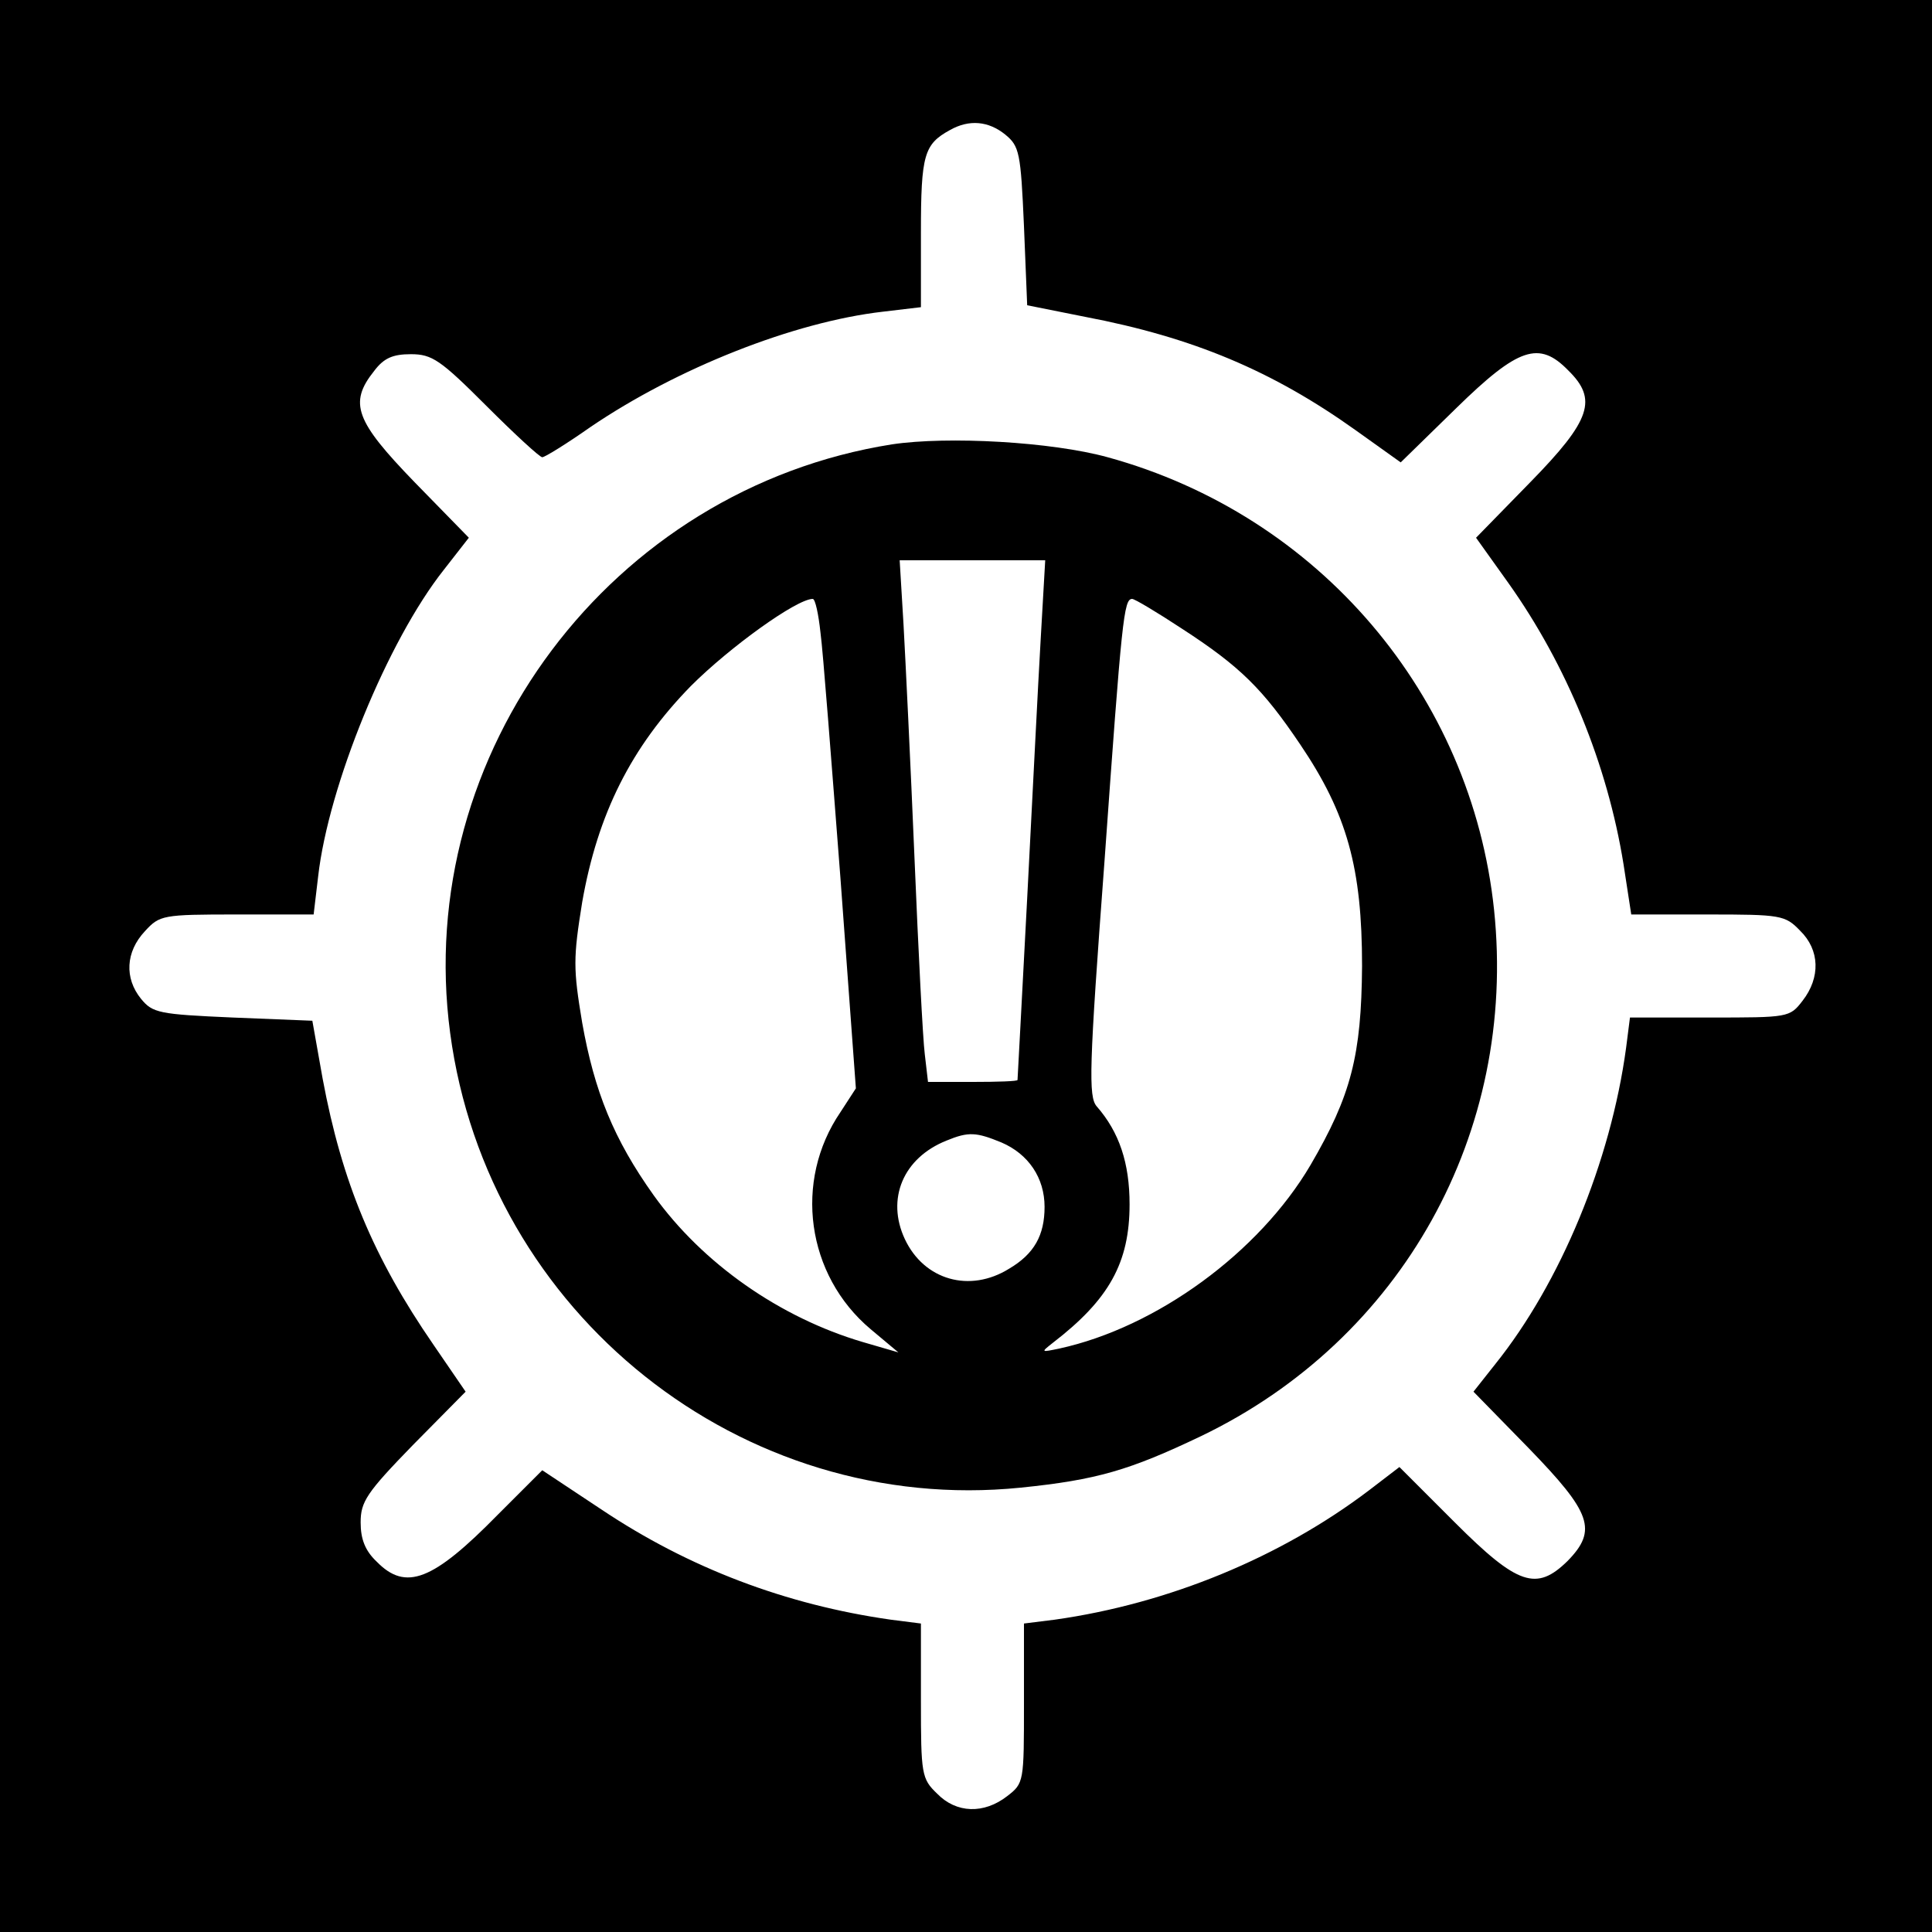 <?xml version="1.0" standalone="no"?>
<!DOCTYPE svg PUBLIC "-//W3C//DTD SVG 20010904//EN"
 "http://www.w3.org/TR/2001/REC-SVG-20010904/DTD/svg10.dtd">
<svg version="1.0" xmlns="http://www.w3.org/2000/svg"
 width="300pt" height="300pt" viewBox="0 0 300 300"
 preserveAspectRatio="xMidYMid meet">
<g transform="translate(0,300) scale(0.1,-0.1)"
fill="#000000" stroke="none">
<path d="M0 1500 l0 -1500 1500 0 1500 0 0 1500 0 1500 -1500 0 -1500 0 0
-1500z m1561 1291 c22 -18 24 -28 29 -142 l5 -123 90 -18 c168 -32 291 -84
420 -176 l70 -50 86 84 c97 95 129 105 174 59 46 -45 36 -77 -59 -174 l-84
-86 50 -70 c91 -128 154 -282 179 -437 l12 -78 119 0 c113 0 120 -1 143 -25
31 -30 32 -73 4 -109 -20 -26 -22 -26 -144 -26 l-124 0 -6 -47 c-24 -177 -102
-365 -203 -491 l-34 -43 86 -88 c97 -100 107 -127 60 -175 -48 -47 -77 -38
-175 60 l-86 86 -47 -36 c-137 -104 -311 -176 -488 -201 l-48 -6 0 -124 c0
-122 0 -124 -26 -144 -36 -28 -79 -27 -109 4 -24 23 -25 30 -25 144 l0 120
-47 6 c-162 23 -313 80 -449 171 l-92 61 -69 -69 c-101 -103 -143 -119 -188
-73 -18 17 -25 35 -25 61 0 32 9 46 81 120 l82 83 -50 73 c-93 135 -142 252
-172 413 l-16 90 -124 5 c-114 5 -124 7 -142 29 -26 32 -24 73 6 105 23 25 27
26 143 26 l119 0 7 59 c16 141 108 366 195 476 l39 50 -84 86 c-92 95 -103
123 -63 173 15 20 29 26 57 26 33 0 46 -9 117 -80 44 -44 83 -80 87 -80 4 0
38 21 75 47 134 91 315 163 454 179 l59 7 0 116 c0 121 5 137 45 159 30 17 60
14 86 -7z"/>
<path d="M1385 2310 c-436 -69 -744 -479 -686 -914 58 -436 453 -750 886 -706
118 12 169 27 280 80 312 150 491 471 455 817 -35 334 -272 613 -600 703 -87
24 -248 33 -335 20z m231 -302 c-4 -68 -13 -249 -21 -403 -8 -154 -15 -281
-15 -282 0 -2 -31 -3 -69 -3 l-70 0 -5 43 c-3 23 -10 160 -16 305 -6 144 -14
308 -17 362 l-6 100 113 0 113 0 -7 -122z m-342 10 c4 -29 17 -200 31 -381
l24 -327 -24 -37 c-73 -107 -53 -253 47 -337 l43 -36 -55 16 c-129 38 -249
122 -325 228 -62 87 -92 161 -111 268 -14 84 -14 100 0 187 24 137 76 241 169
336 60 60 164 135 189 135 4 0 9 -24 12 -52z m561 6 c91 -59 126 -94 184 -180
73 -108 96 -192 96 -344 -1 -139 -17 -201 -80 -309 -80 -136 -239 -252 -390
-285 -29 -6 -29 -6 -10 9 87 67 119 124 119 215 0 64 -16 112 -51 152 -13 15
-12 59 12 380 27 378 30 408 43 408 4 0 39 -21 77 -46z m-280 -798 c42 -18 67
-55 67 -100 0 -44 -16 -73 -55 -96 -61 -38 -132 -18 -162 46 -29 62 -3 126 65
153 34 14 46 13 85 -3z"/>
</g>
</svg>
